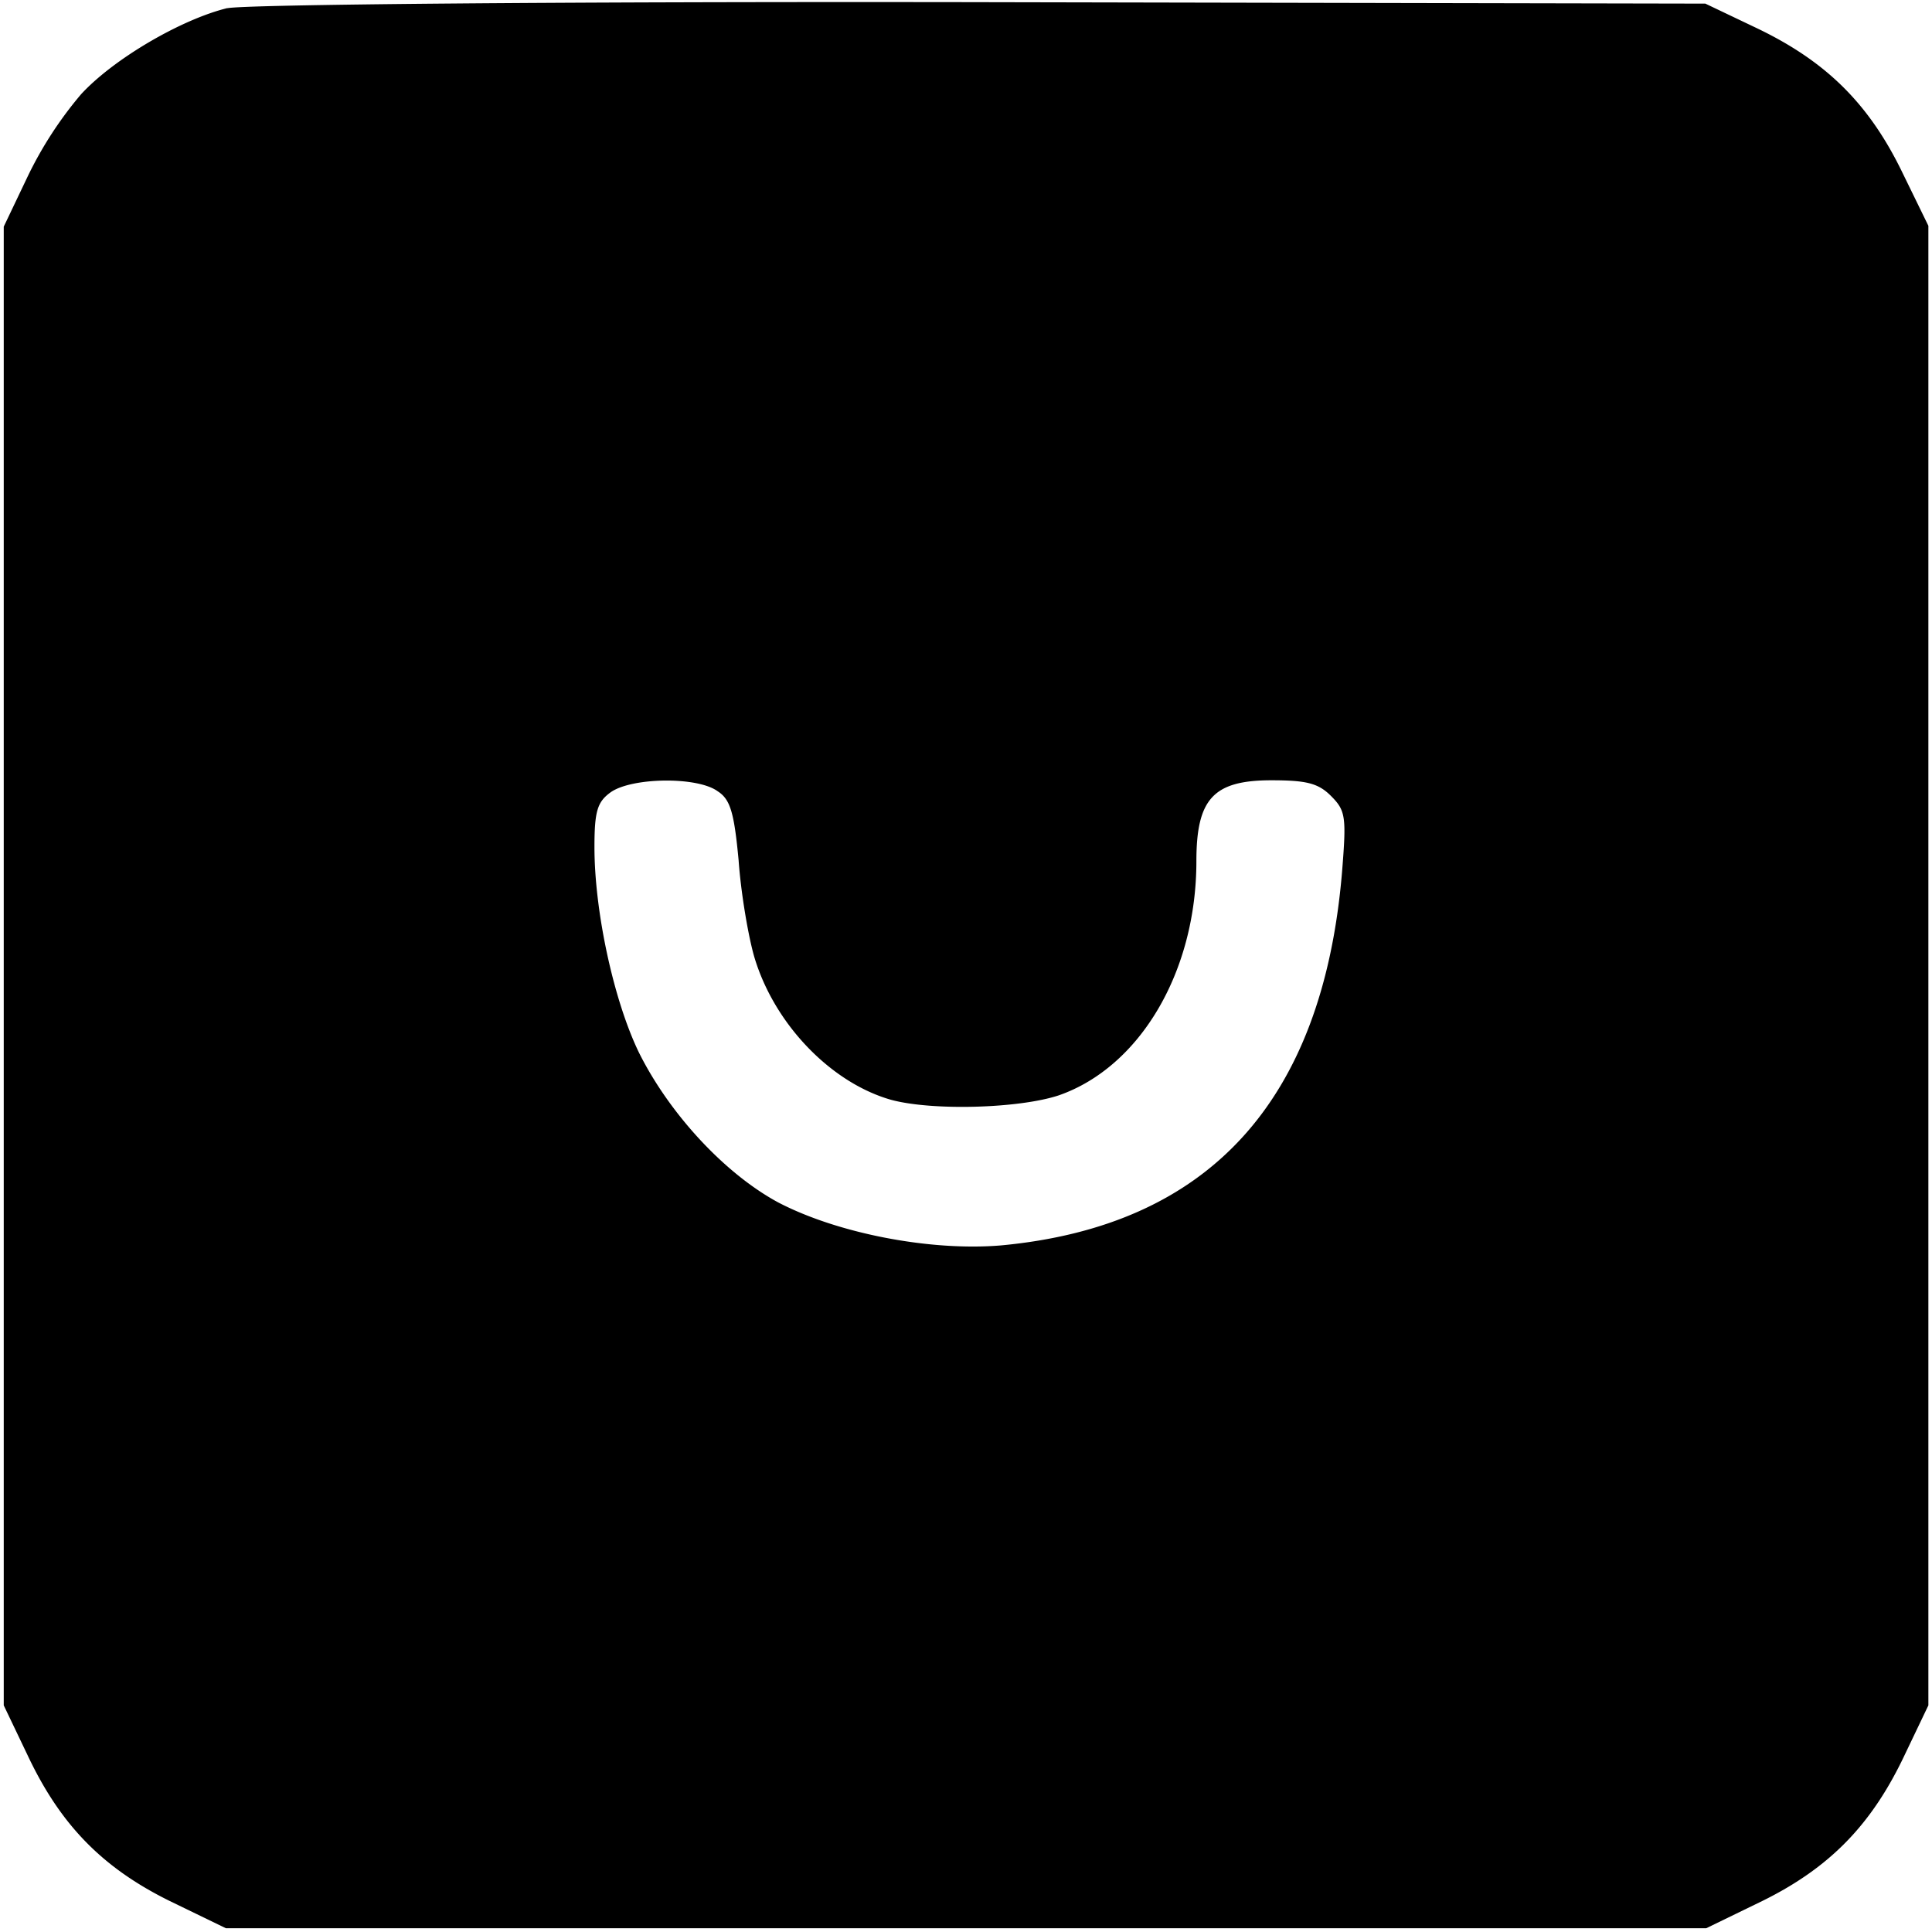 <svg version="1" xmlns="http://www.w3.org/2000/svg" width="21.333" height="21.333" viewBox="0 0 16 16"><path d="M1.883.067C1.502.16.942.486.671.781a3.193 3.193 0 0 0-.443.683l-.197.413v12.246l.197.412c.27.573.615.93 1.175 1.207l.468.227H14.13l.467-.227c.56-.277.905-.634 1.176-1.207l.197-.412V1.87l-.228-.467c-.277-.56-.634-.905-1.206-1.176L14.123.03l-6-.012c-3.495-.006-6.098.019-6.24.05zm4.062 6.487c.104.067.135.178.172.572.019.27.08.628.13.8.165.554.633 1.04 1.132 1.182.338.092 1.058.073 1.39-.037.671-.234 1.139-1.022 1.139-1.939 0-.517.141-.67.621-.67.29 0 .388.024.493.129.123.123.129.172.092.633-.16 1.902-1.108 2.93-2.825 3.09-.584.049-1.353-.099-1.846-.357-.443-.24-.898-.733-1.15-1.237-.21-.431-.37-1.17-.37-1.705 0-.301.025-.375.136-.455.178-.123.72-.13.886-.006z"/></svg>